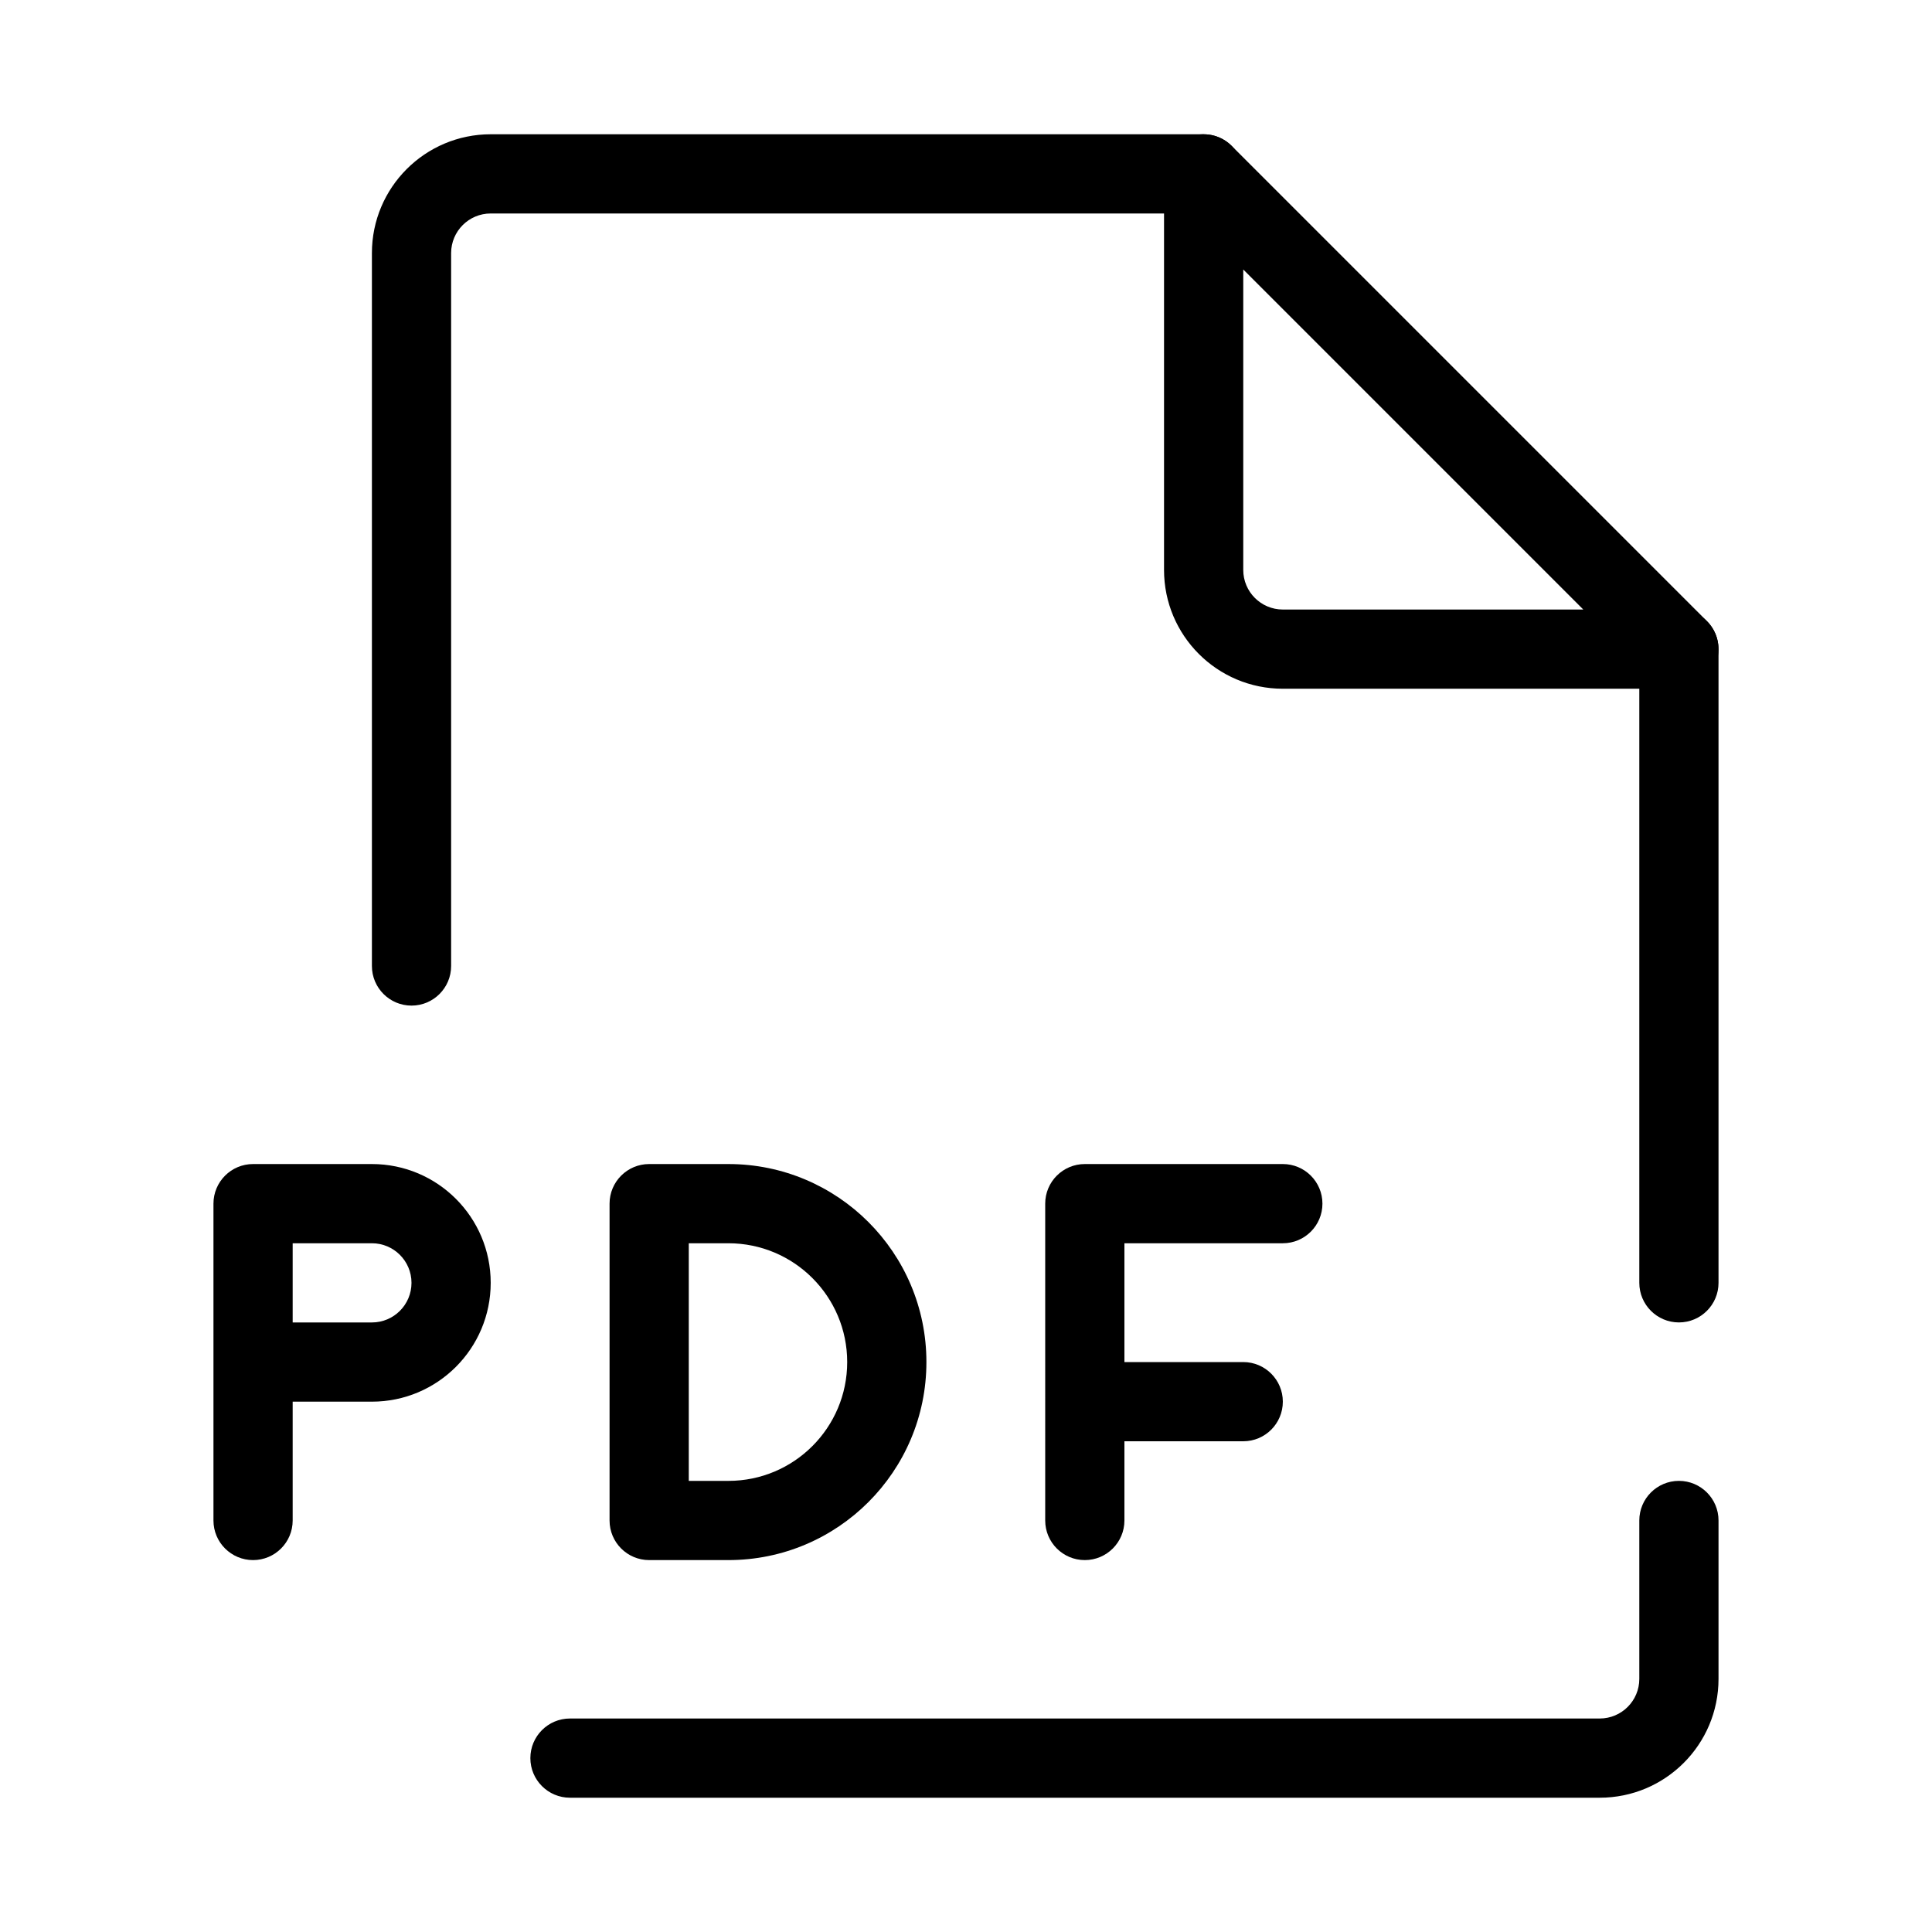 <?xml version="1.0" encoding="UTF-8"?>
<!-- Uploaded to: SVG Find, www.svgrepo.com, Generator: SVG Find Mixer Tools -->
<svg fill="#000000" width="800px" height="800px" version="1.1" viewBox="144 144 512 512" xmlns="http://www.w3.org/2000/svg">
 <g fill-rule="evenodd">
  <path d="m242.56 211.07c0-17.391 14.098-31.488 31.488-31.488h188.93c5.793 0 10.496 4.699 10.496 10.496s-4.703 10.496-10.496 10.496h-188.93c-5.797 0-10.496 4.699-10.496 10.496v188.93c0 5.793-4.699 10.496-10.496 10.496-5.797 0-10.496-4.703-10.496-10.496zm346.37 94.465c5.797 0 10.496 4.699 10.496 10.496v167.93c0 5.797-4.699 10.496-10.496 10.496-5.793 0-10.496-4.699-10.496-10.496v-167.93c0-5.797 4.703-10.496 10.496-10.496zm0 230.91c5.797 0 10.496 4.703 10.496 10.496v41.984c0 17.391-14.098 31.488-31.488 31.488h-272.89c-5.797 0-10.496-4.699-10.496-10.496 0-5.793 4.699-10.496 10.496-10.496h272.89c5.797 0 10.496-4.699 10.496-10.496v-41.984c0-5.793 4.703-10.496 10.496-10.496z"/>
  <path d="m458.96 180.38c3.922-1.625 8.438-0.727 11.441 2.273l125.95 125.95c3 3 3.898 7.516 2.273 11.438s-5.453 6.481-9.699 6.481h-104.96c-17.387 0-31.484-14.098-31.484-31.488v-104.96c0-4.246 2.555-8.074 6.477-9.695zm14.516 35.035v79.621c0 5.797 4.699 10.496 10.492 10.496h79.621z"/>
  <path d="m200.57 462.98c0-5.797 4.699-10.496 10.496-10.496h31.488c17.391 0 31.488 14.098 31.488 31.484 0 17.391-14.098 31.488-31.488 31.488h-20.992v31.488c0 5.797-4.699 10.496-10.496 10.496-5.797 0-10.496-4.699-10.496-10.496zm20.992 31.484h20.992c5.797 0 10.496-4.699 10.496-10.496 0-5.793-4.699-10.492-10.496-10.492h-20.992z"/>
  <path d="m305.54 462.98c0-5.797 4.699-10.496 10.496-10.496h20.992c28.984 0 52.48 23.496 52.48 52.477 0 28.984-23.496 52.48-52.48 52.48h-20.992c-5.797 0-10.496-4.699-10.496-10.496zm20.992 10.496v62.973h10.496c17.391 0 31.488-14.098 31.488-31.488 0-17.387-14.098-31.484-31.488-31.484z"/>
  <path d="m420.99 462.98c0-5.797 4.699-10.496 10.496-10.496h52.477c5.797 0 10.496 4.699 10.496 10.496 0 5.793-4.699 10.496-10.496 10.496h-41.98v31.484h31.488c5.793 0 10.492 4.703 10.492 10.496 0 5.797-4.699 10.496-10.492 10.496h-31.488v20.992c0 5.797-4.703 10.496-10.496 10.496-5.797 0-10.496-4.699-10.496-10.496z"/>
 </g>
</svg>